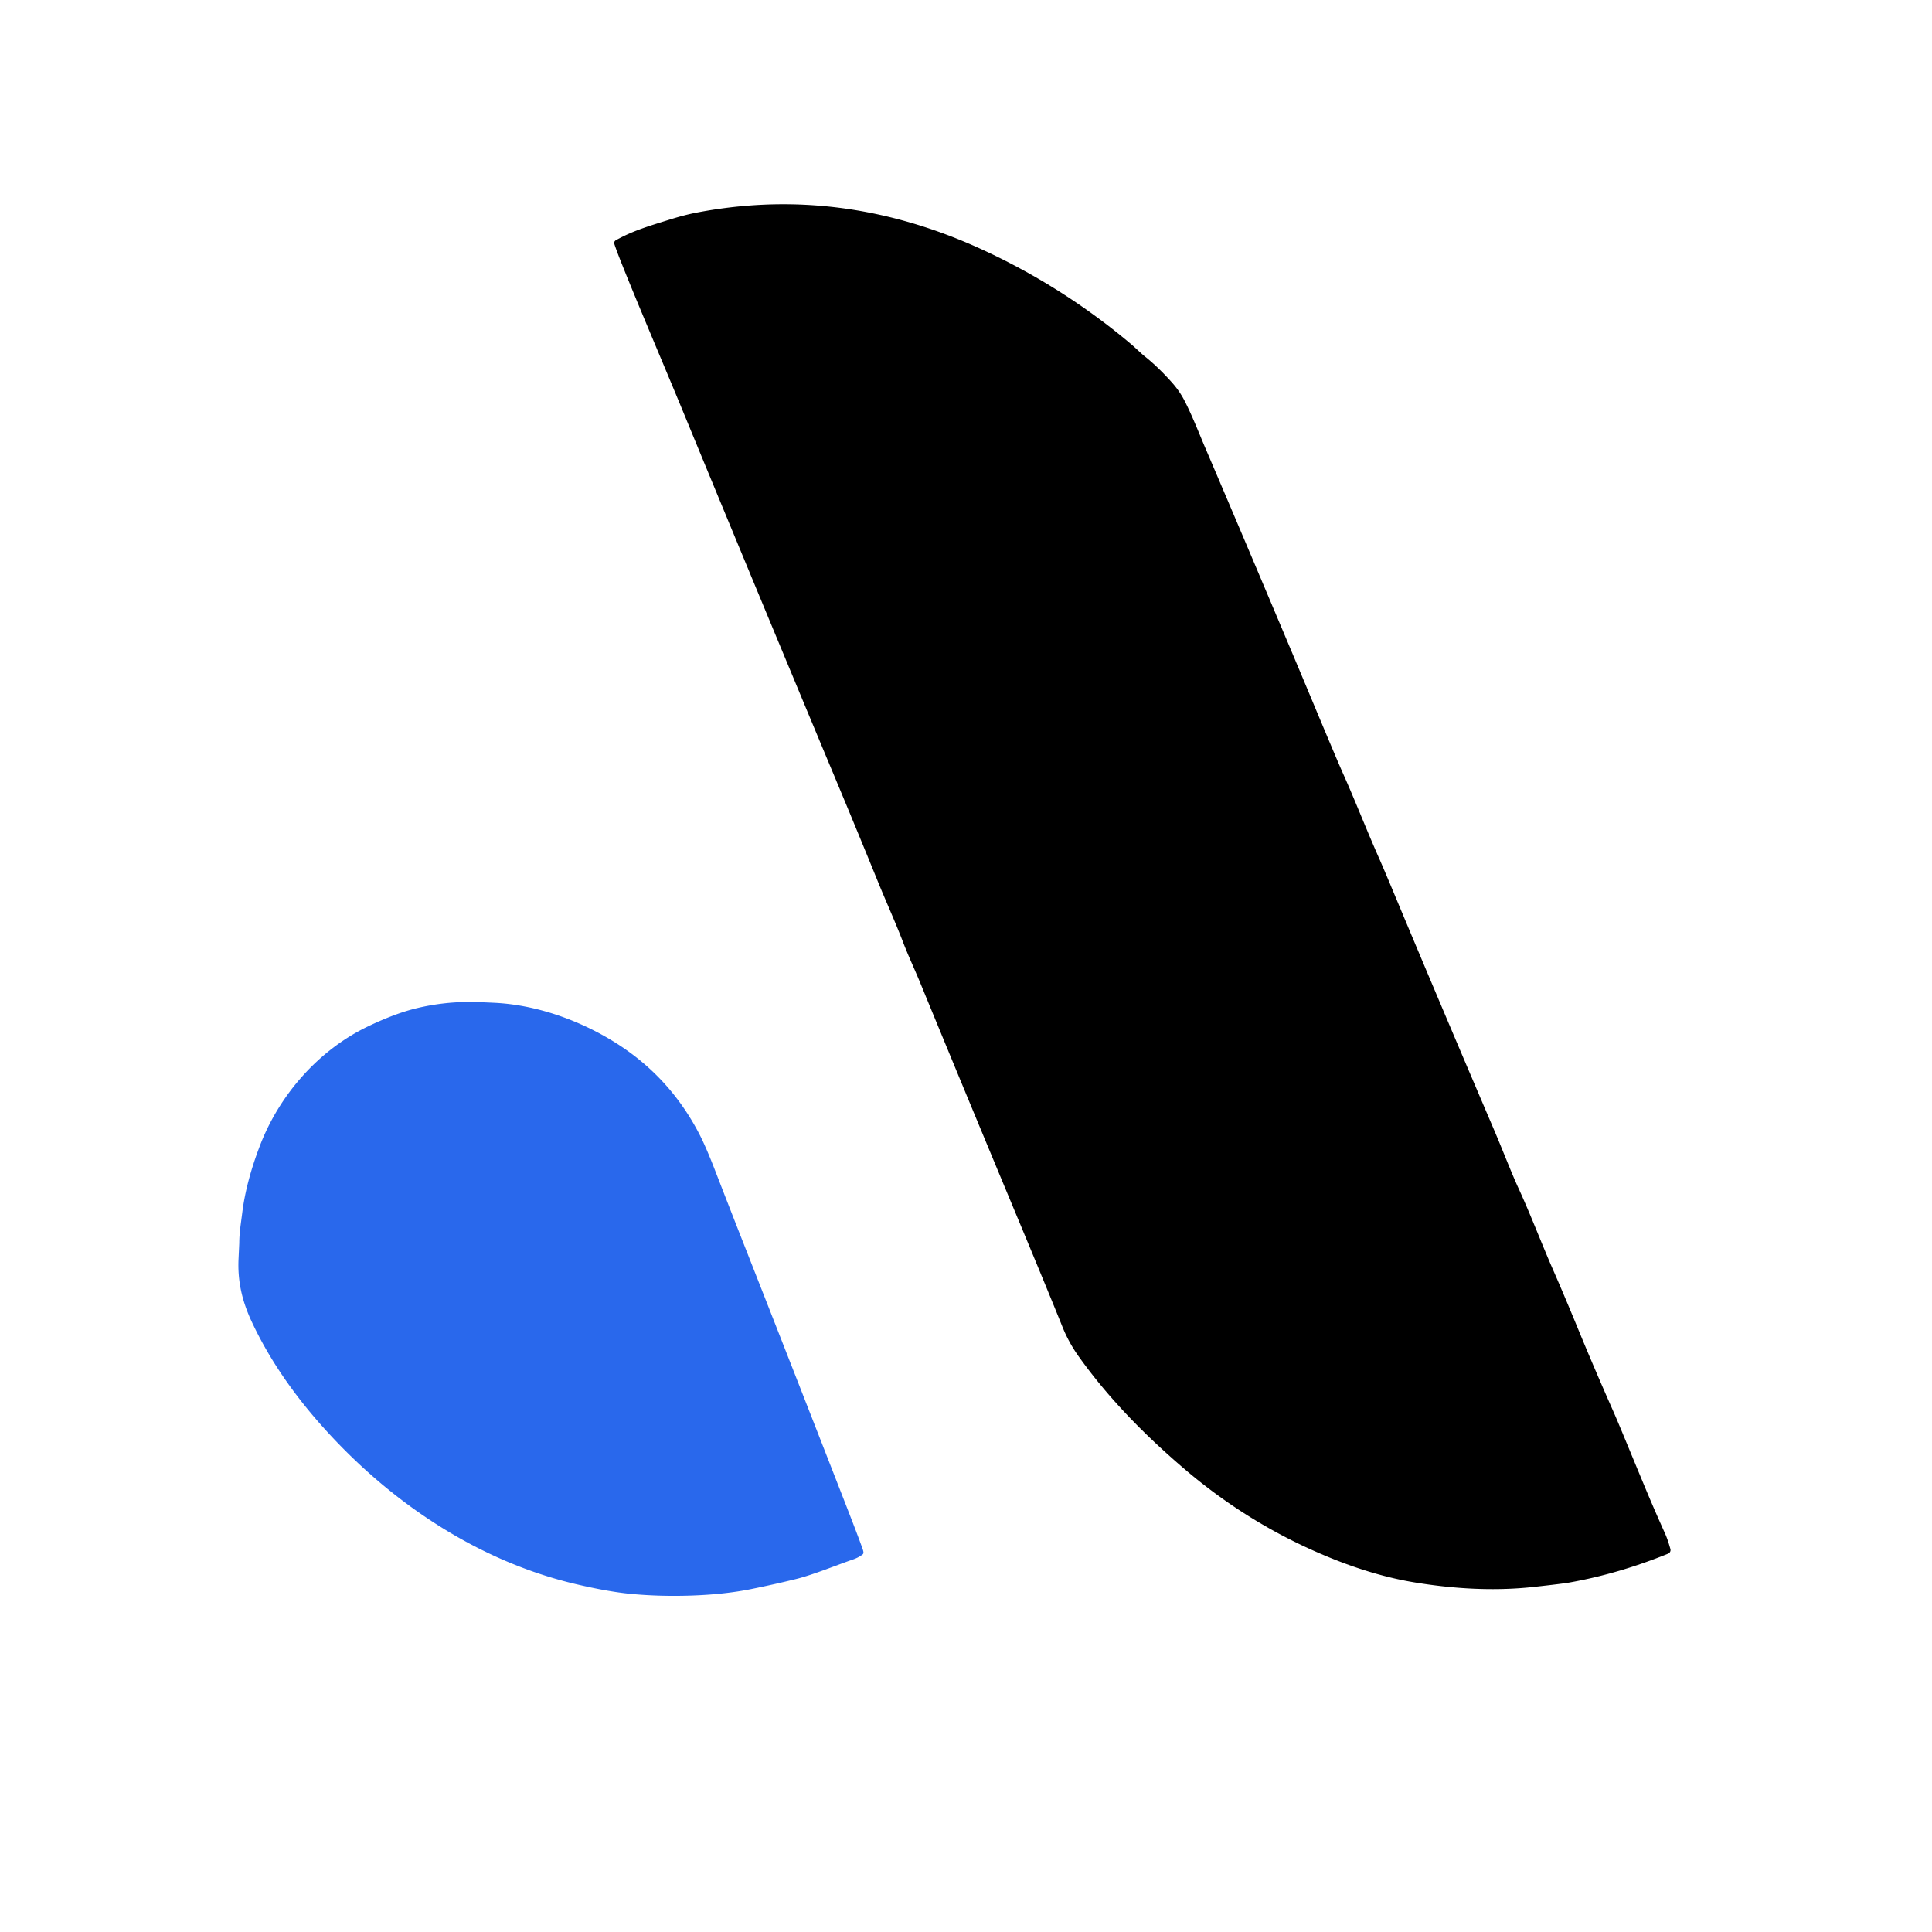 <svg xmlns="http://www.w3.org/2000/svg" version="1.1" viewBox="0.00 0.00 1024.00 1024.00">
<path fill="#000000" d="   M 325.61 129.29   A 1.64 1.62 -23.9 0 1 326.36 127.37   C 335.28 122.34 343.85 119.84 355.27 116.28   Q 363.01 113.87 369.29 112.67   Q 414.96 103.93 459.61 112.47   Q 490.23 118.33 520.37 132.18   Q 561.21 150.95 595.96 179.46   Q 599.91 182.70 601.54 184.21   Q 605.69 188.06 606.68 188.83   C 611.78 192.83 617.03 198.09 621.31 202.91   Q 625.23 207.33 627.91 212.55   C 631.88 220.27 635.90 230.55 638.70 237.10   Q 652.91 270.36 664.83 298.54   Q 685.29 346.90 694.00 367.77   Q 708.49 402.50 711.92 410.17   C 718.20 424.18 723.99 439.18 730.92 454.83   Q 733.44 460.52 738.51 472.68   Q 761.50 527.74 791.78 598.61   C 796.47 609.59 800.91 621.26 804.88 629.89   C 811.33 643.92 817.20 659.46 823.23 673.19   Q 828.98 686.30 837.06 705.94   Q 844.97 725.16 855.18 748.26   C 858.01 754.65 863.90 769.12 871.07 786.35   Q 876.99 800.60 882.45 812.64   C 883.58 815.13 884.58 818.26 885.34 821.00   A 2.07 2.07 0.0 0 1 884.12 823.48   Q 858.04 834.07 832.01 838.73   Q 828.08 839.43 813.02 841.09   C 791.93 843.42 770.32 842.12 749.51 838.66   Q 729.09 835.27 706.71 826.33   Q 663.55 809.10 627.86 778.65   C 606.93 760.80 587.51 741.13 571.66 718.85   Q 566.45 711.53 563.15 703.33   Q 554.85 682.72 539.01 644.72   Q 511.44 578.59 487.76 520.97   C 484.56 513.20 481.39 506.57 478.58 499.21   C 474.92 489.62 469.08 476.56 465.79 468.46   Q 453.93 439.33 441.78 410.28   Q 432.74 388.69 420.70 359.73   Q 386.53 277.57 362.50 219.27   C 351.26 191.99 338.70 162.80 329.31 139.21   Q 326.71 132.67 325.61 129.29   Z"/>
<path fill="#2968ec" d="   M 457.65 822.79   A 1.35 1.34 -20.4 0 1 457.11 823.96   Q 454.94 825.58 452.06 826.57   C 444.42 829.17 431.04 834.65 422.27 836.82   Q 410.80 839.67 398.05 842.25   Q 384.04 845.08 366.28 845.68   Q 349.64 846.24 334.33 844.78   Q 322.34 843.64 305.22 839.61   C 253.10 827.35 206.63 796.10 170.95 756.13   C 155.71 739.06 142.88 720.75 133.45 700.59   C 128.30 689.57 125.88 679.09 126.43 667.25   Q 126.82 658.99 126.82 658.81   C 126.84 653.38 127.61 649.10 128.42 642.63   Q 130.45 626.37 137.76 607.24   C 148.08 580.25 168.88 556.57 194.96 544.05   Q 209.71 536.98 221.29 534.26   Q 234.56 531.14 248.01 531.07   Q 252.84 531.05 262.18 531.51   C 284.34 532.61 306.88 540.67 325.52 552.22   Q 354.93 570.42 370.90 601.55   Q 374.28 608.15 378.97 620.26   Q 386.98 640.94 393.35 657.14   Q 420.93 727.28 448.09 796.97   Q 455.29 815.43 457.23 821.05   Q 457.60 822.11 457.65 822.79   Z"/>
</svg>
